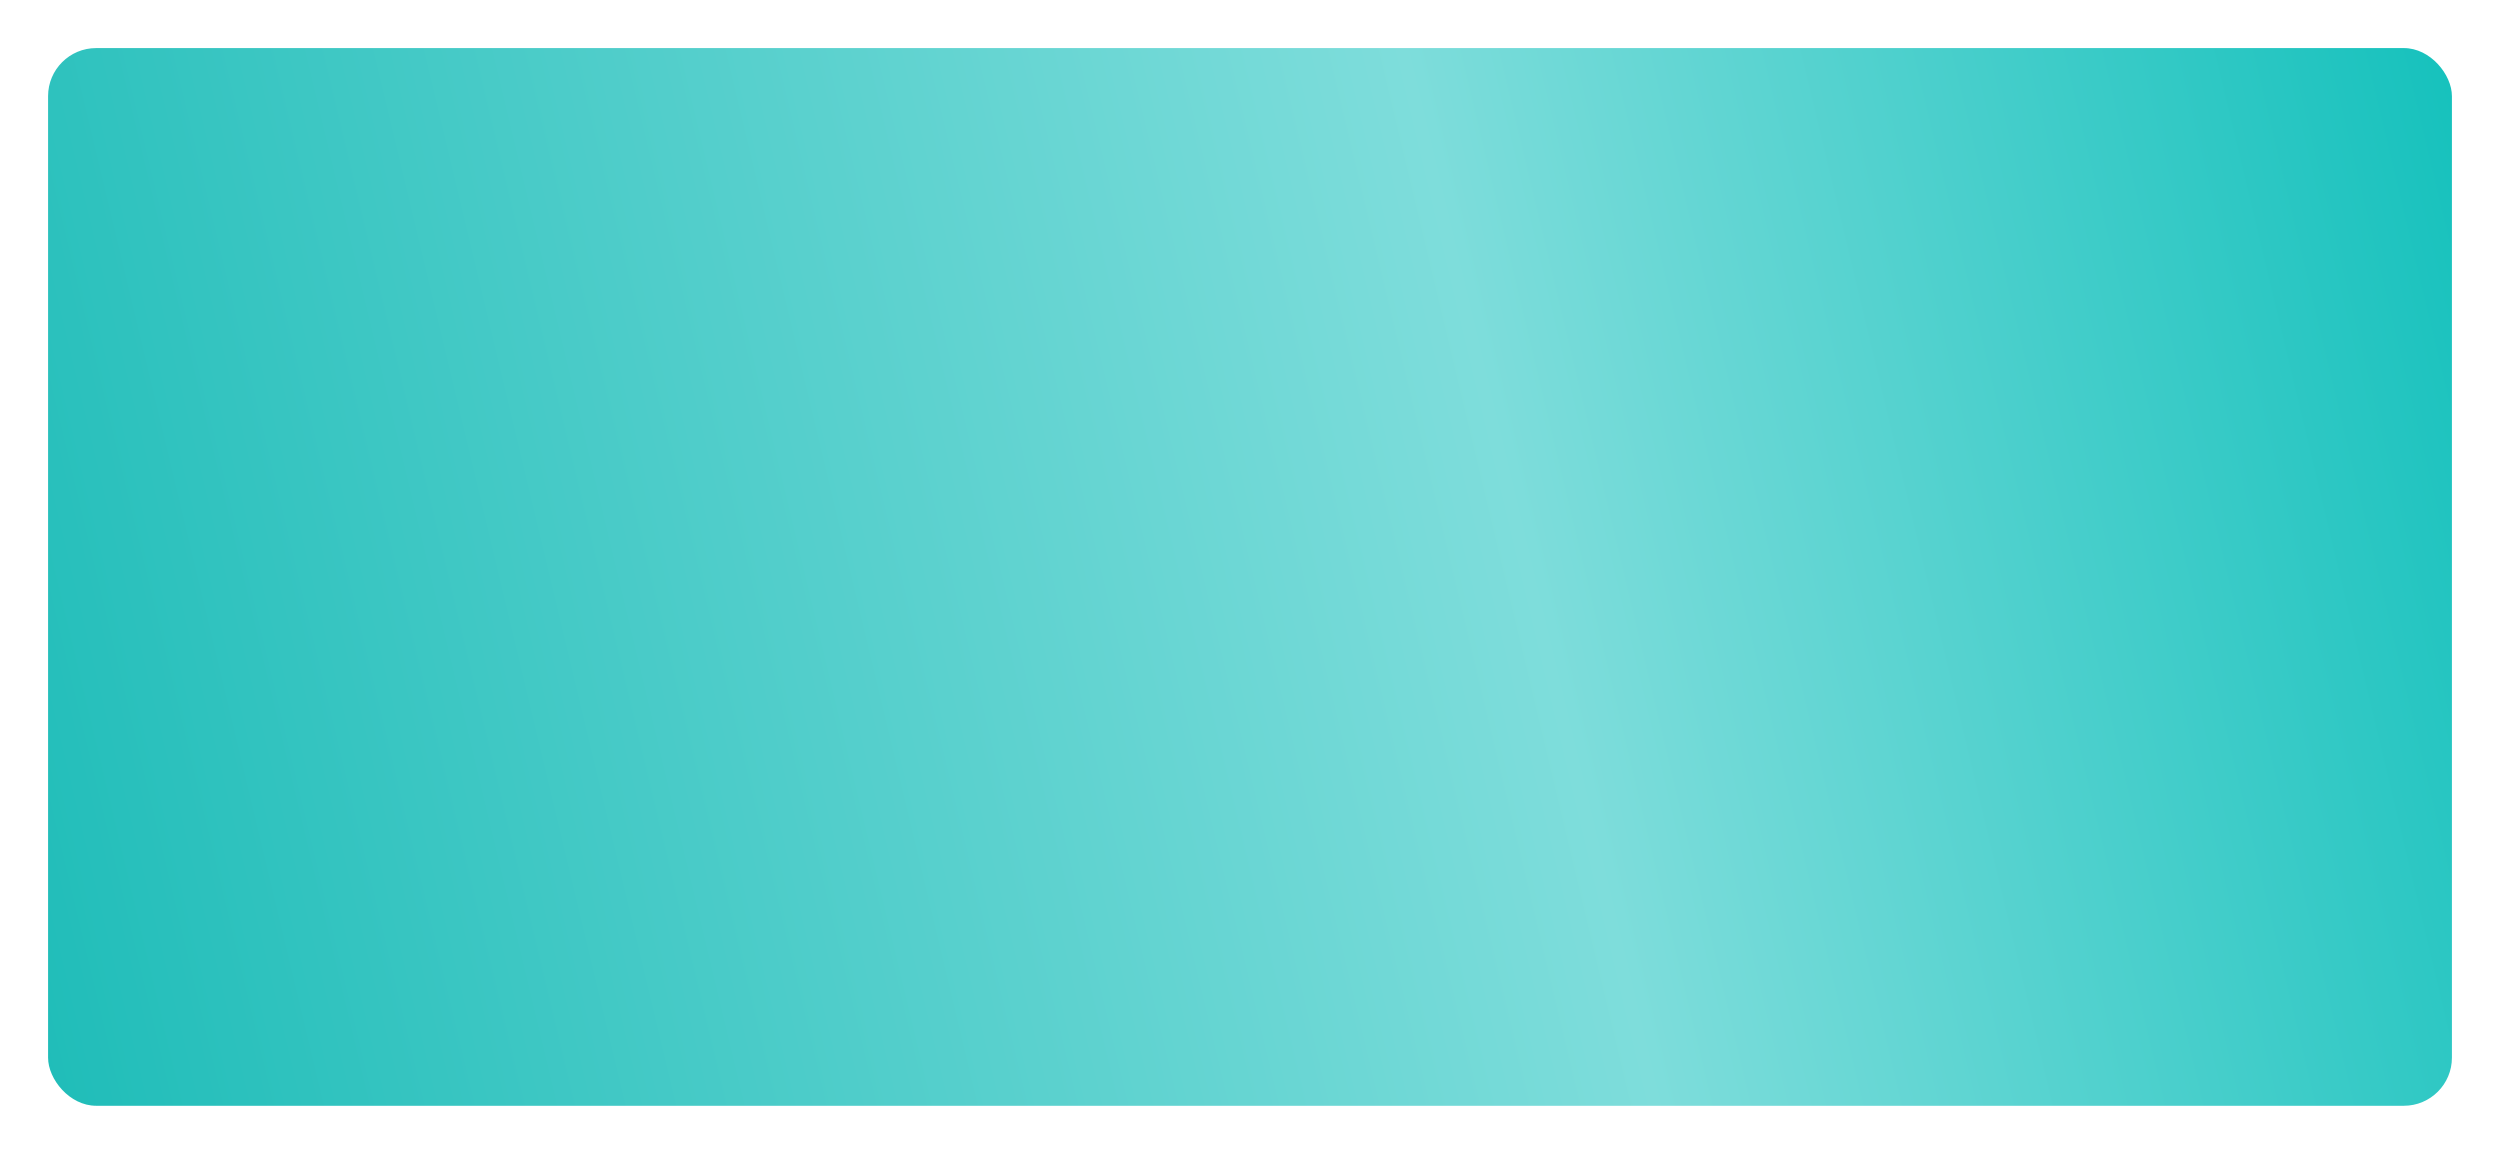 <?xml version="1.0" encoding="UTF-8"?> <svg xmlns="http://www.w3.org/2000/svg" width="416" height="192" viewBox="0 0 416 192" fill="none"> <g filter="url(#filter0_d)"> <rect x="8" y="3" width="400" height="176" rx="8" fill="url(#paint0_linear)"></rect> </g> <defs> <filter id="filter0_d" x="0" y="0" width="416" height="192" filterUnits="userSpaceOnUse" color-interpolation-filters="sRGB"> <feFlood flood-opacity="0" result="BackgroundImageFix"></feFlood> <feColorMatrix in="SourceAlpha" type="matrix" values="0 0 0 0 0 0 0 0 0 0 0 0 0 0 0 0 0 0 127 0"></feColorMatrix> <feOffset dy="5"></feOffset> <feGaussianBlur stdDeviation="4"></feGaussianBlur> <feColorMatrix type="matrix" values="0 0 0 0 0.361 0 0 0 0 0.349 0 0 0 0 0.38 0 0 0 0.15 0"></feColorMatrix> <feBlend mode="normal" in2="BackgroundImageFix" result="effect1_dropShadow"></feBlend> <feBlend mode="normal" in="SourceGraphic" in2="effect1_dropShadow" result="shape"></feBlend> </filter> <linearGradient id="paint0_linear" x1="-69.5" y1="135" x2="436.958" y2="13.977" gradientUnits="userSpaceOnUse"> <stop stop-color="#08B5B0"></stop> <stop offset="0.625" stop-color="#7EDDDB"></stop> <stop offset="1" stop-color="#06BDB8"></stop> </linearGradient> </defs> </svg> 